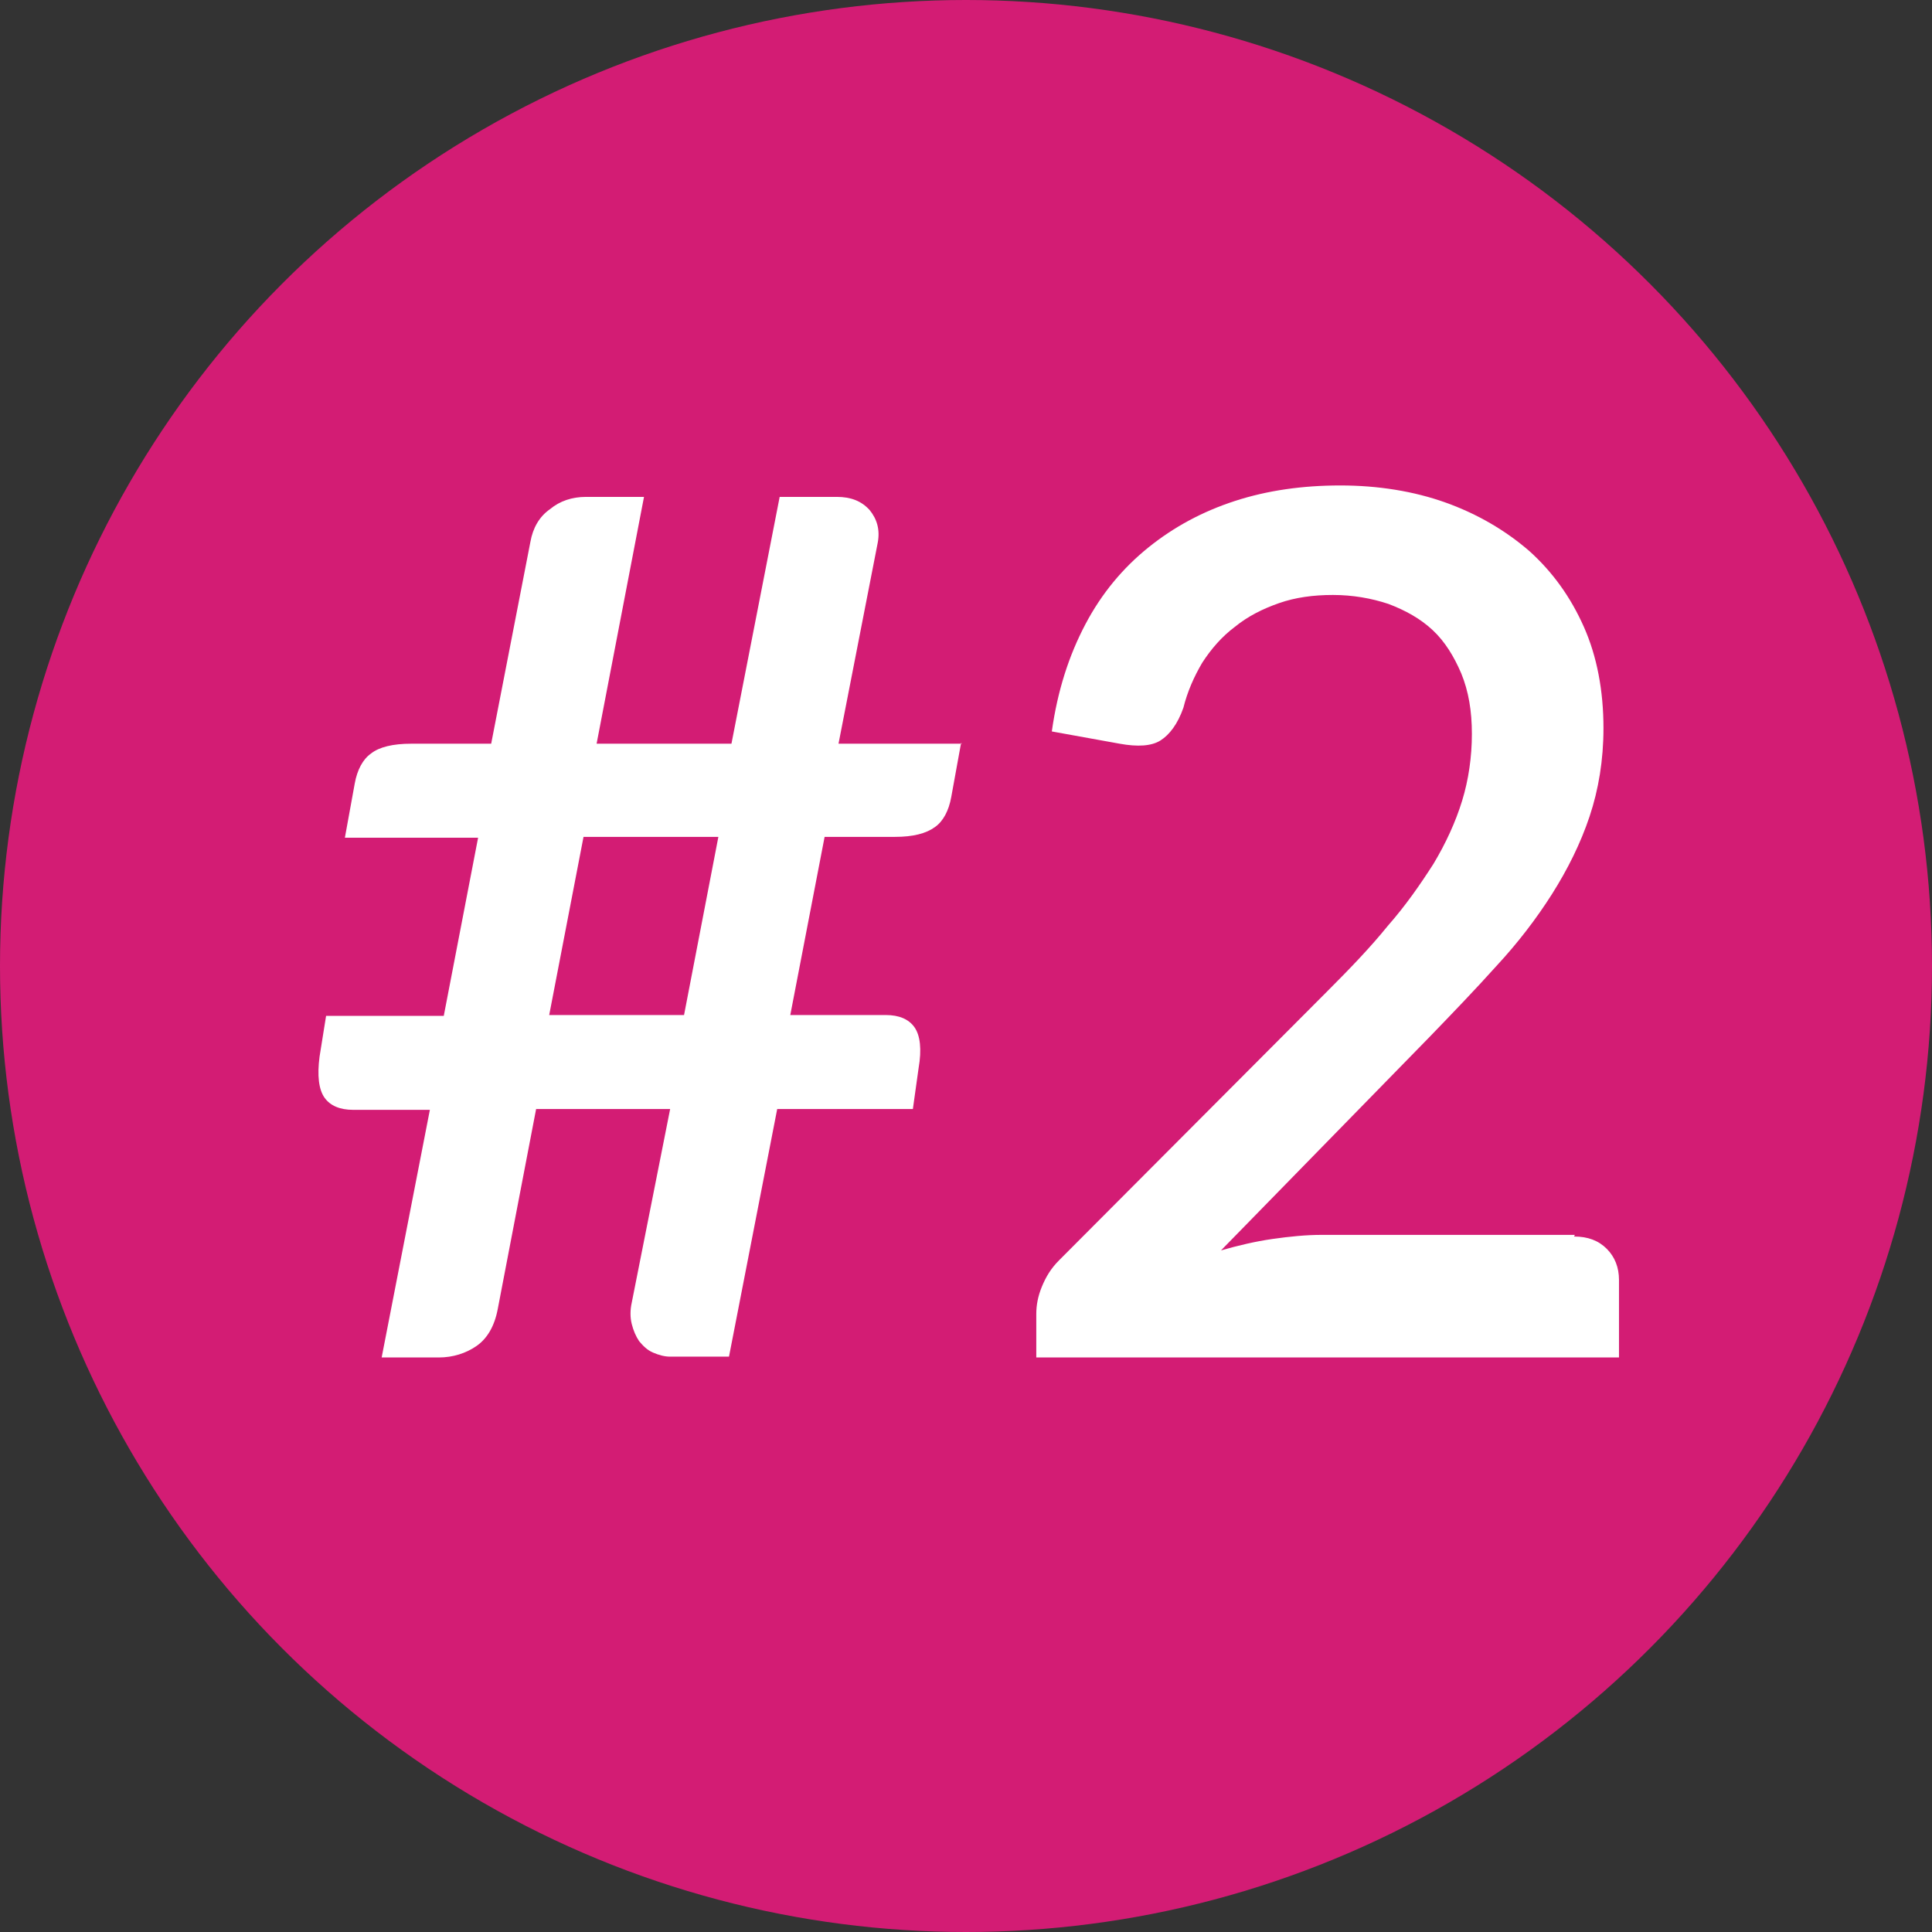 <svg xmlns="http://www.w3.org/2000/svg" id="Warstwa_2" viewBox="0 0 23.64 23.64"><rect x="0" y="0" width="23.64" height="23.64" fill="#333333" stroke="none"/><defs><style>.cls-1{fill:#fff;}.cls-2{fill:#d31c74;}</style></defs><g id="Layer_1"><circle class="cls-2" cx="11.82" cy="11.82" r="11.82"></circle><g><path class="cls-1" d="M11.76,9.09l-.12,.66c-.03,.17-.1,.3-.2,.37-.11,.08-.27,.12-.49,.12h-.86l-.42,2.18h1.17c.16,0,.28,.05,.35,.15s.09,.27,.05,.5l-.07,.5h-1.66l-.59,3.03h-.72c-.07,0-.14-.02-.21-.05-.07-.03-.12-.08-.17-.14-.04-.06-.07-.13-.09-.21-.02-.08-.02-.17,0-.26l.47-2.37h-1.64l-.47,2.45c-.04,.21-.13,.36-.26,.45-.13,.09-.29,.14-.46,.14h-.7l.59-3.03h-.94c-.16,0-.28-.05-.35-.15-.07-.1-.09-.27-.06-.5l.08-.5h1.44l.42-2.18h-1.63l.12-.66c.03-.17,.1-.3,.2-.37,.1-.08,.27-.12,.49-.12h.98l.48-2.47c.03-.17,.11-.31,.24-.4,.12-.1,.27-.15,.44-.15h.71l-.58,3.02h1.65l.59-3.02h.7c.17,0,.3,.05,.4,.16,.09,.11,.13,.24,.1,.4l-.48,2.46h1.51Zm-2.97,1.15h-1.65l-.42,2.18h1.65l.42-2.18Z"></path><path class="cls-1" d="M19.26,15.13c.17,0,.3,.05,.4,.15,.1,.1,.15,.23,.15,.38v.95h-7.13v-.53c0-.11,.02-.22,.07-.34s.11-.22,.21-.32l3.28-3.29c.28-.28,.53-.54,.74-.8,.22-.25,.4-.51,.56-.76,.15-.25,.27-.51,.35-.77,.08-.26,.12-.54,.12-.82s-.04-.52-.13-.74c-.09-.21-.2-.39-.35-.53-.15-.14-.33-.24-.54-.32-.21-.07-.44-.11-.68-.11s-.46,.03-.66,.1c-.2,.07-.38,.16-.54,.29-.16,.12-.29,.27-.4,.44-.1,.17-.18,.35-.23,.55-.07,.2-.17,.33-.28,.4-.11,.07-.28,.08-.5,.04l-.83-.15c.07-.5,.21-.93,.41-1.31s.46-.69,.77-.94c.31-.25,.66-.44,1.06-.57,.4-.13,.83-.19,1.29-.19s.9,.07,1.29,.21c.39,.14,.73,.34,1.02,.59,.29,.26,.51,.57,.67,.93s.24,.78,.24,1.24c0,.39-.06,.75-.17,1.08-.11,.33-.27,.65-.46,.95s-.42,.6-.68,.88c-.26,.29-.54,.58-.82,.87l-2.55,2.61c.21-.06,.42-.11,.63-.14,.21-.03,.41-.05,.6-.05h3.1Z"></path></g></g></svg>